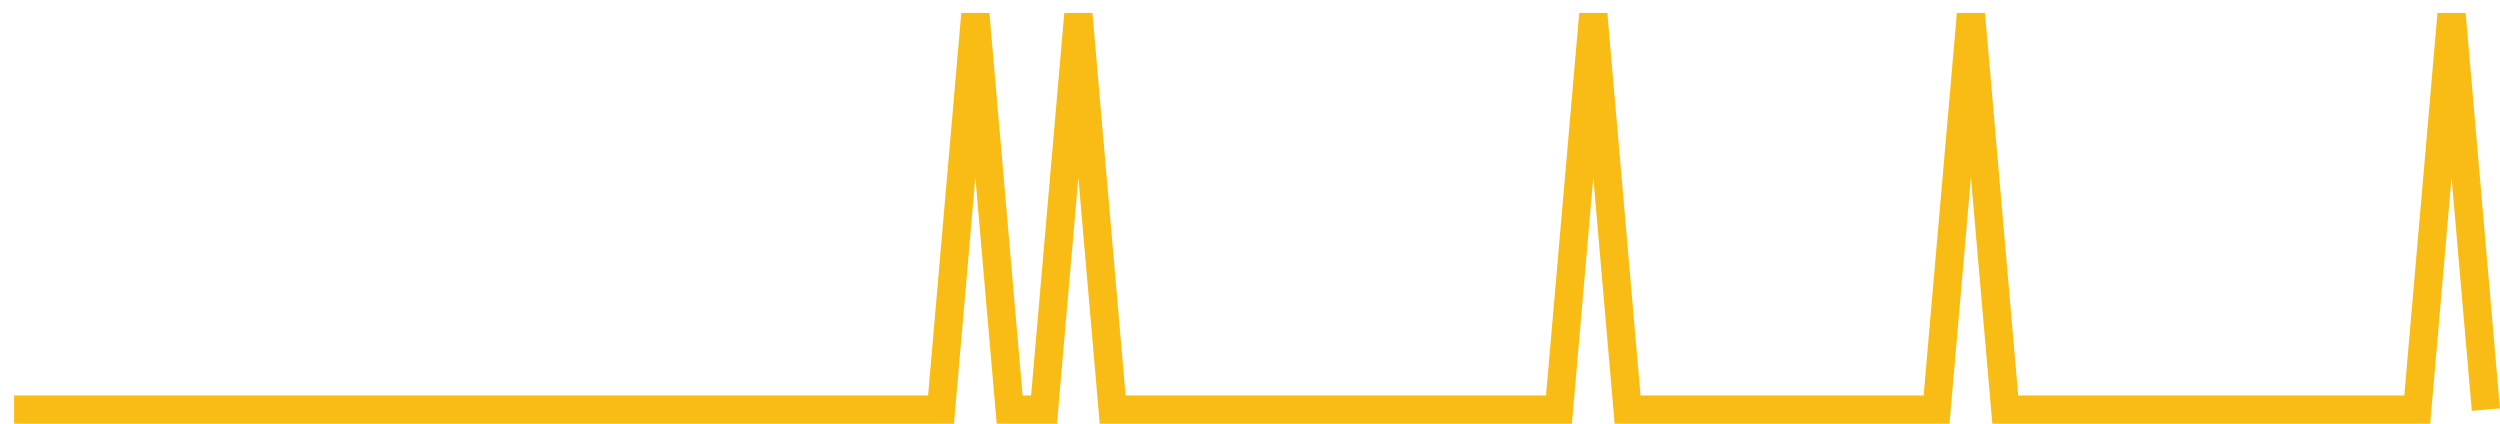 <?xml version="1.0" encoding="UTF-8"?>
<svg xmlns="http://www.w3.org/2000/svg" xmlns:xlink="http://www.w3.org/1999/xlink" width="177pt" height="30pt" viewBox="0 0 177 30" version="1.1">
<g id="surface430096">
<path style="fill:none;stroke-width:2;stroke-linecap:butt;stroke-linejoin:miter;stroke:rgb(97.647%,73.725%,8.235%);stroke-opacity:1;stroke-miterlimit:10;" d="M 1 29 L 66.625 29 L 69.055 1 L 71.484 29 L 73.918 29 L 76.348 1 L 78.777 29 L 110.375 29 L 112.805 1 L 115.234 29 L 137.109 29 L 139.543 1 L 141.973 29 L 171.141 29 L 173.57 1 L 176 29 "/>
</g>
</svg>
